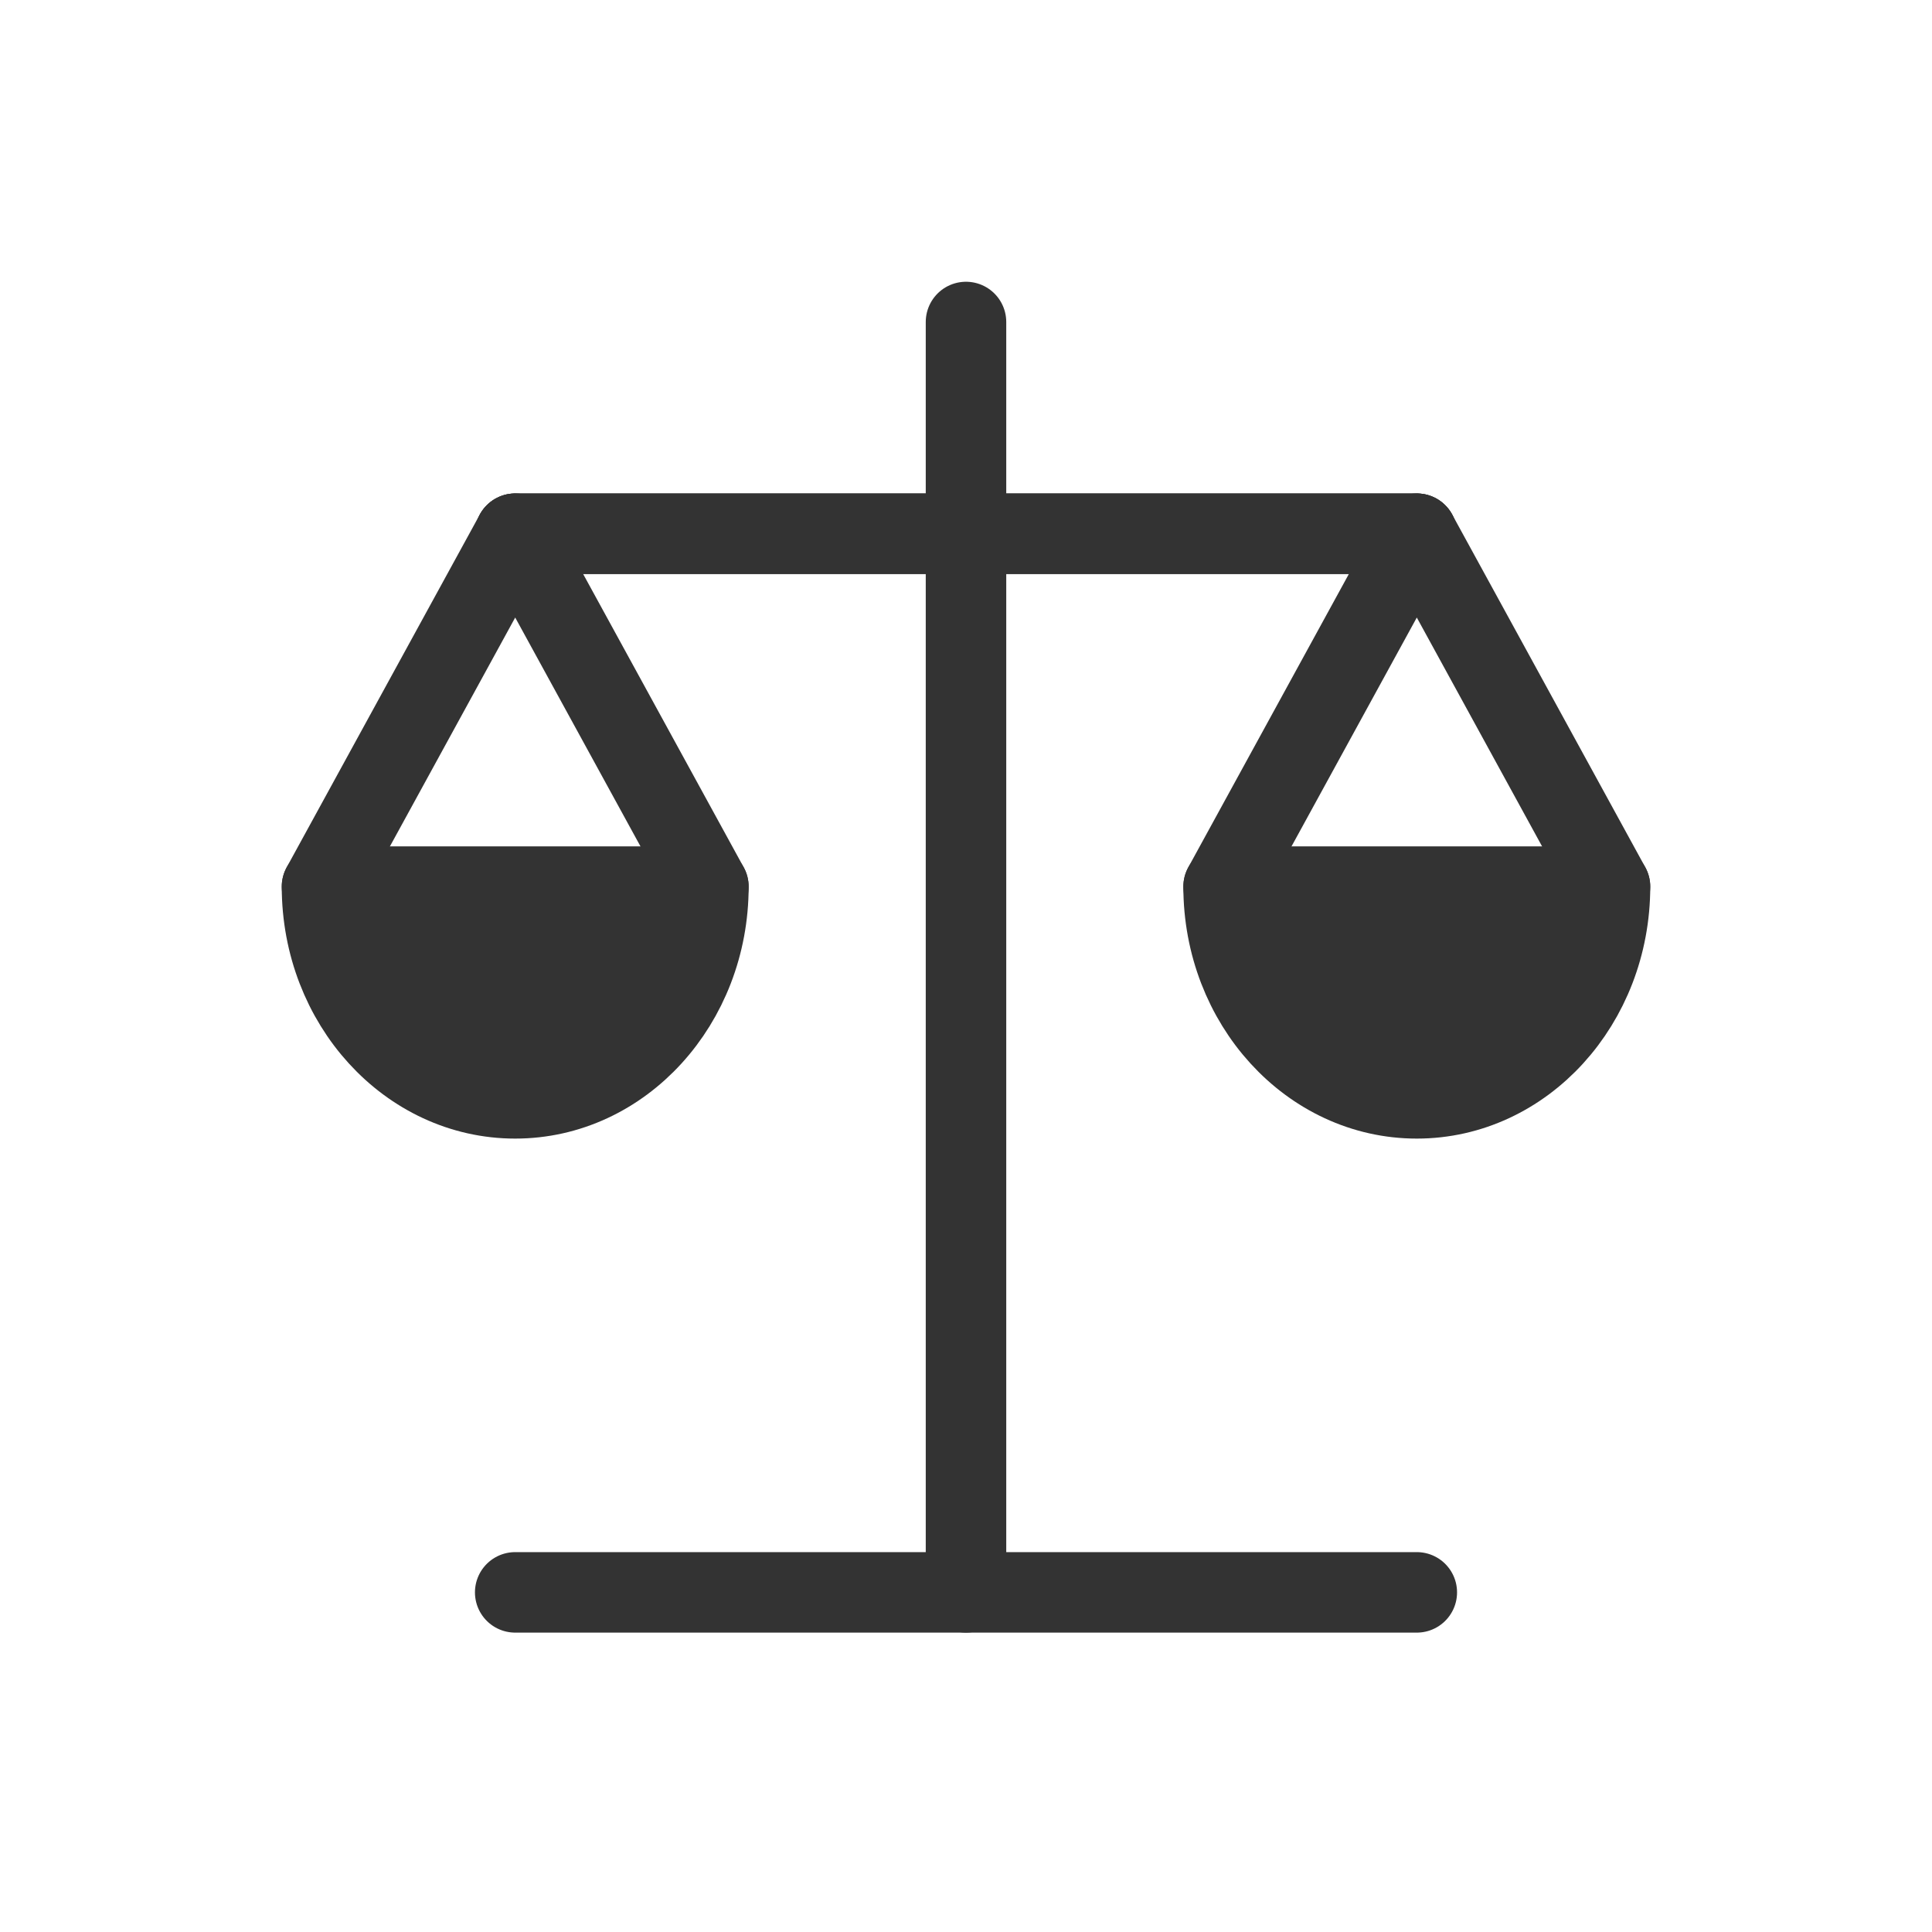 <?xml version="1.0" encoding="UTF-8"?>
<svg width="24px" height="24px" viewBox="0 0 24 24" version="1.1" xmlns="http://www.w3.org/2000/svg" xmlns:xlink="http://www.w3.org/1999/xlink">
    <title>Icon/Shape/Balance</title>
    <g id="Icon/Shape/Balance" stroke="none" stroke-width="1" fill="none" fill-rule="evenodd" stroke-linecap="round" stroke-linejoin="round">
        <g id="balance-two" transform="translate(4, 4)" stroke="#333333">
            <polyline id="Path" points="4.8 7.014 2.4 2.63 0 7.014"></polyline>
            <path d="M2.4,9.644 C3.725,9.644 4.8,8.466 4.8,7.014 L0,7.014 C0,8.466 1.075,9.644 2.4,9.644 Z" id="Path" fill="#333333"></path>
            <polyline id="Path" points="16 7.014 13.6 2.63 11.2 7.014"></polyline>
            <path d="M13.6,9.644 C14.925,9.644 16,8.466 16,7.014 L11.2,7.014 C11.2,8.466 12.275,9.644 13.6,9.644 Z" id="Path" fill="#333333"></path>
            <line x1="8" y1="0" x2="8" y2="15.781" id="Path"></line>
            <polyline id="Path" points="2.4 2.63 8 2.63 13.6 2.63"></polyline>
            <polyline id="Path" points="2.4 2.63 8 2.63 13.6 2.63"></polyline>
            <polyline id="Path" points="13.6 15.781 8 15.781 2.4 15.781"></polyline>
        </g>
    </g>
</svg>